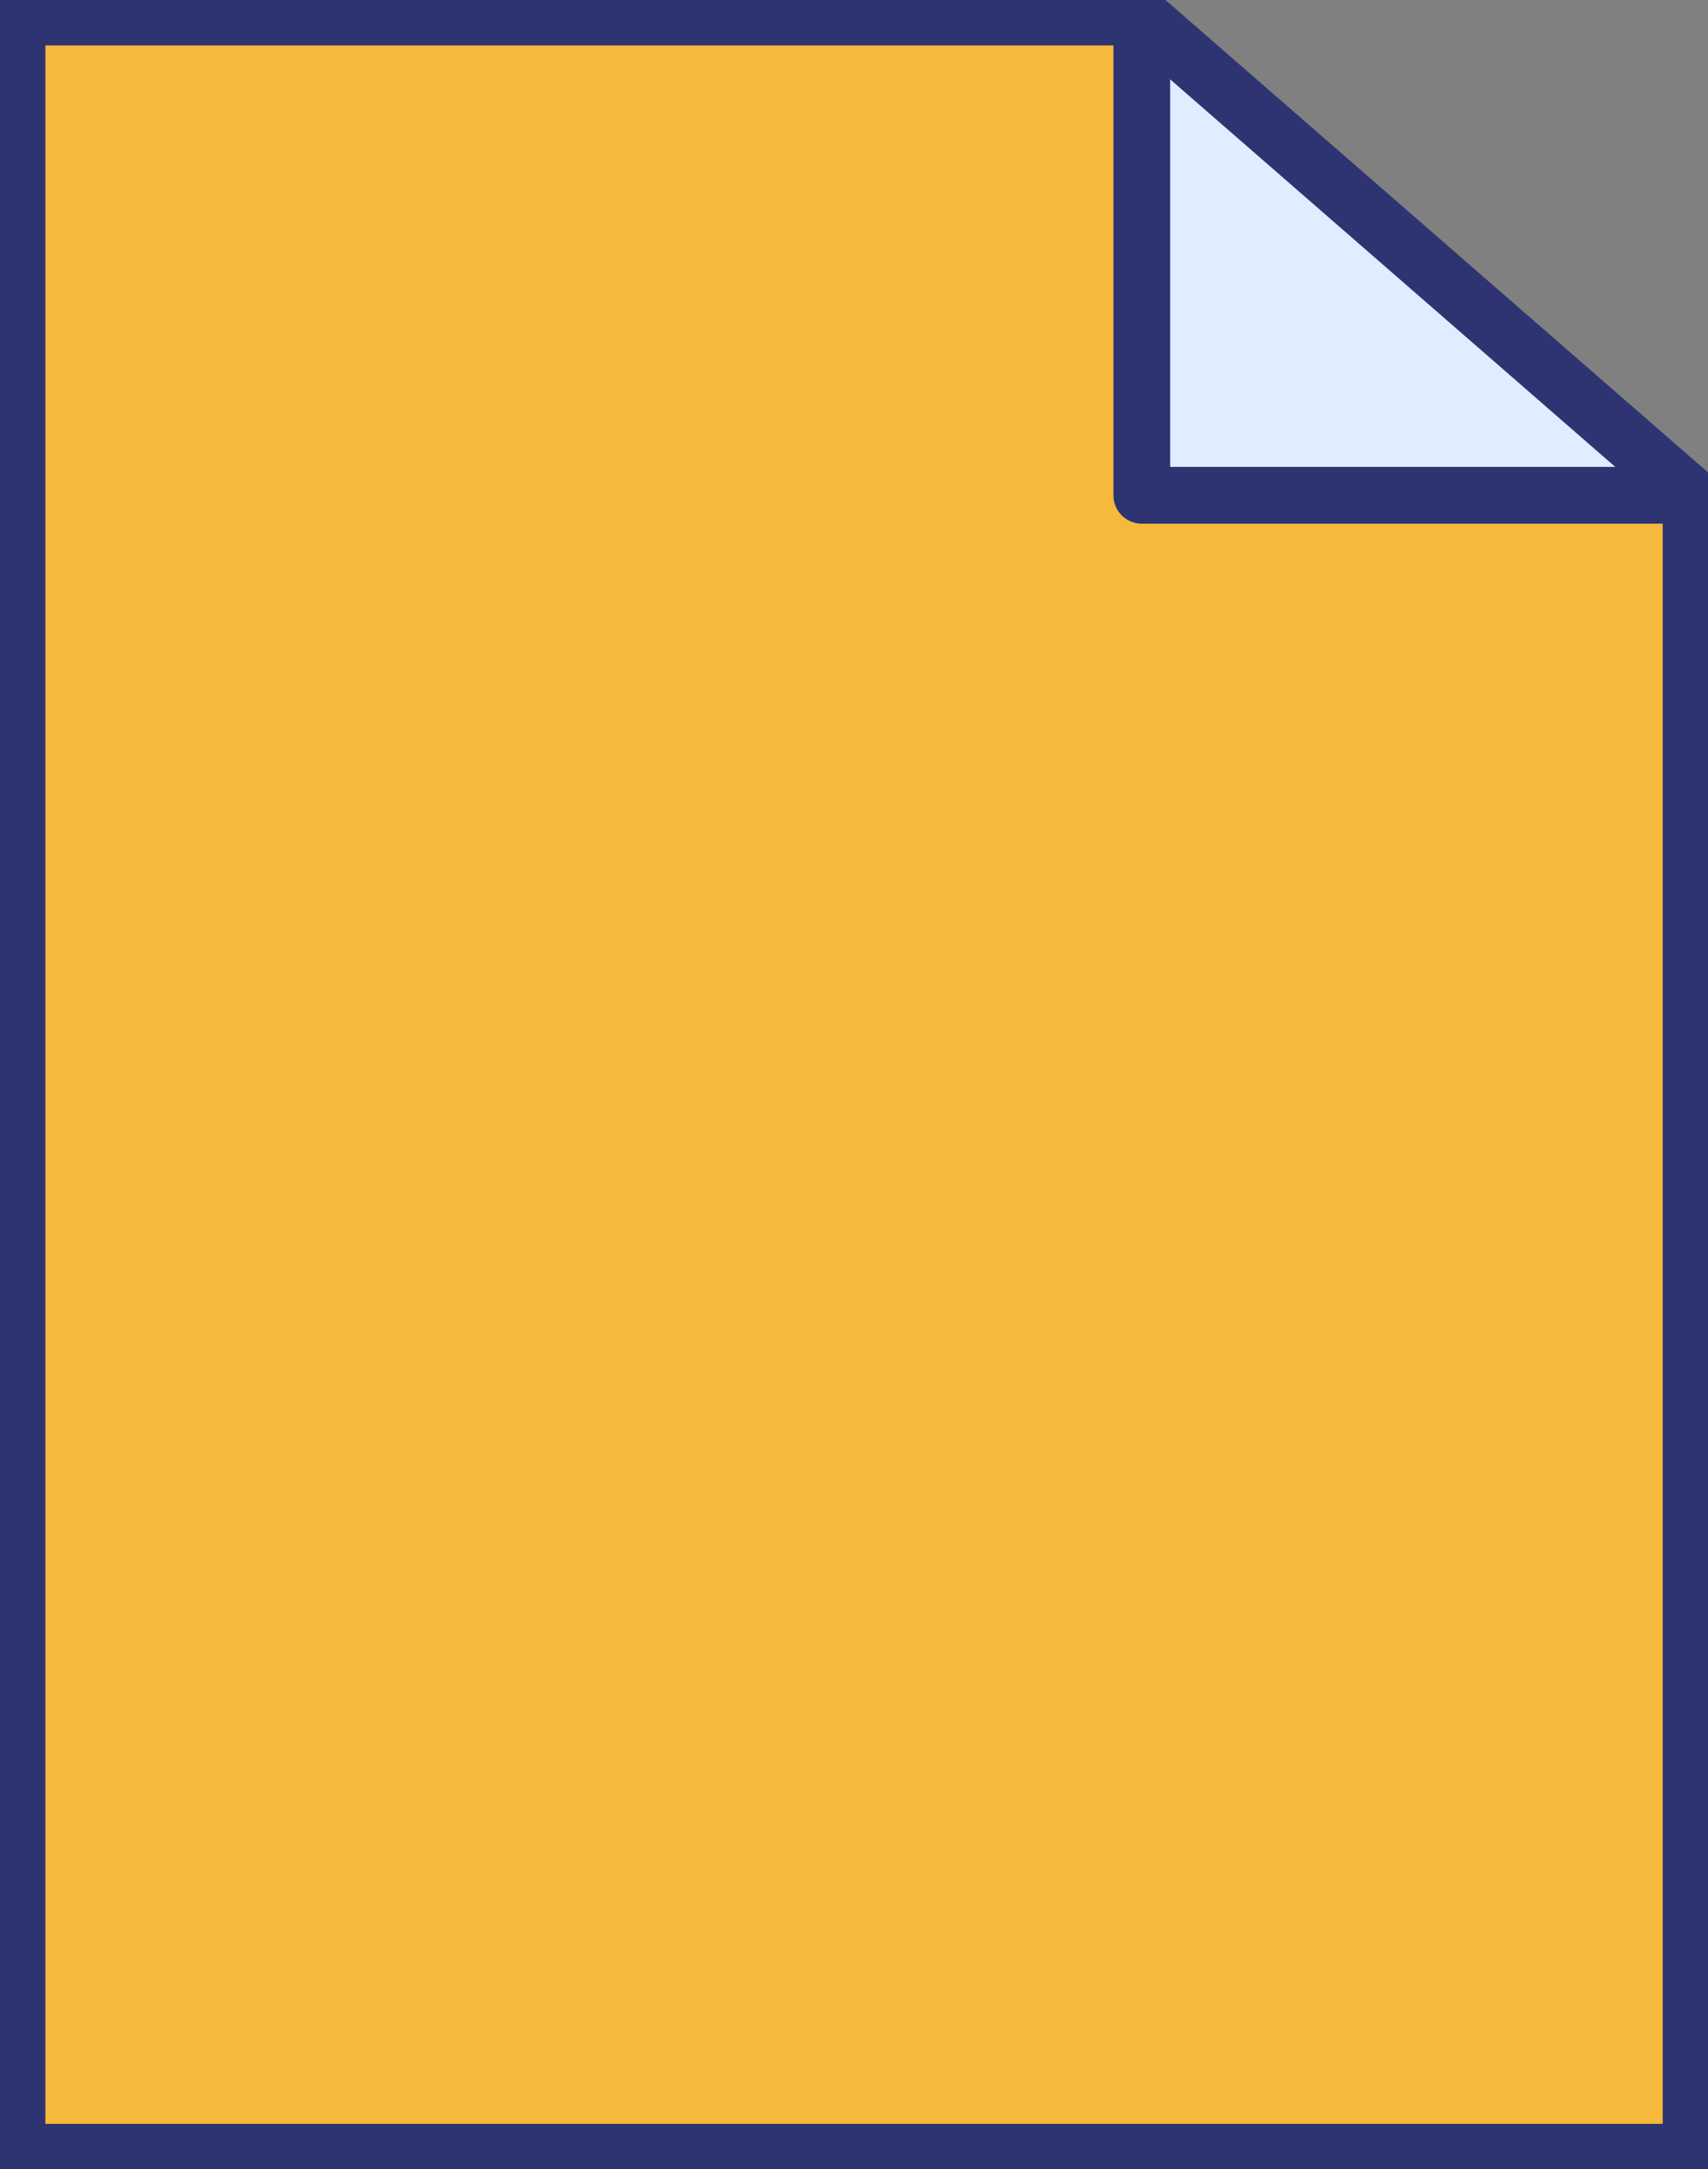 <?xml version="1.0" encoding="UTF-8"?>
<!DOCTYPE svg PUBLIC "-//W3C//DTD SVG 1.1//EN" "http://www.w3.org/Graphics/SVG/1.1/DTD/svg11.dtd">
<!-- Creator: CorelDRAW 2021 (64-Bit) -->
<svg xmlns="http://www.w3.org/2000/svg" xml:space="preserve" width="20.082mm" height="25.491mm" version="1.1" style="shape-rendering:geometricPrecision; text-rendering:geometricPrecision; image-rendering:optimizeQuality; fill-rule:evenodd; clip-rule:evenodd"
viewBox="0 0 150.47 191"
 xmlns:xlink="http://www.w3.org/1999/xlink"
 xmlns:xodm="http://www.corel.com/coreldraw/odm/2003">
 <rect x="0" y="0" width="150.47" height="191" fill="#808080" stroke="none"/>
 <defs>
  <style type="text/css">
   <![CDATA[
    .str0 {stroke:#2E3472;stroke-width:5;stroke-linecap:round;stroke-linejoin:round;}
    .fil2 {fill:none}
    .fil1 {fill:#deedff5e}
    .fil3 {fill:#FFDA3A}
    .fil0 {fill:#f6b93b}
    .fil4 {fill:#FFDA3A;fill-rule:nonzero}
   ]]>
  </style>
 </defs>
 <g id="Plan_x0020_1">
  <polygon class="fil0" points="1.5,1.5 100.59,1.5 148.98,43.61 148.98,189.5 1.5,189.5 "/>
  <polygon class="fil1" points="100.59,1.5 100.59,43.61 148.98,43.61 "/>
  <polygon class="fil2 str0" points="1.5,1.5 100.59,1.5 148.98,43.61 148.98,189.5 1.5,189.5 "/>
  <polyline class="fil2 str0" points="100.59,1.5 100.59,43.61 148.98,43.61 "/>
 </g>
</svg>
